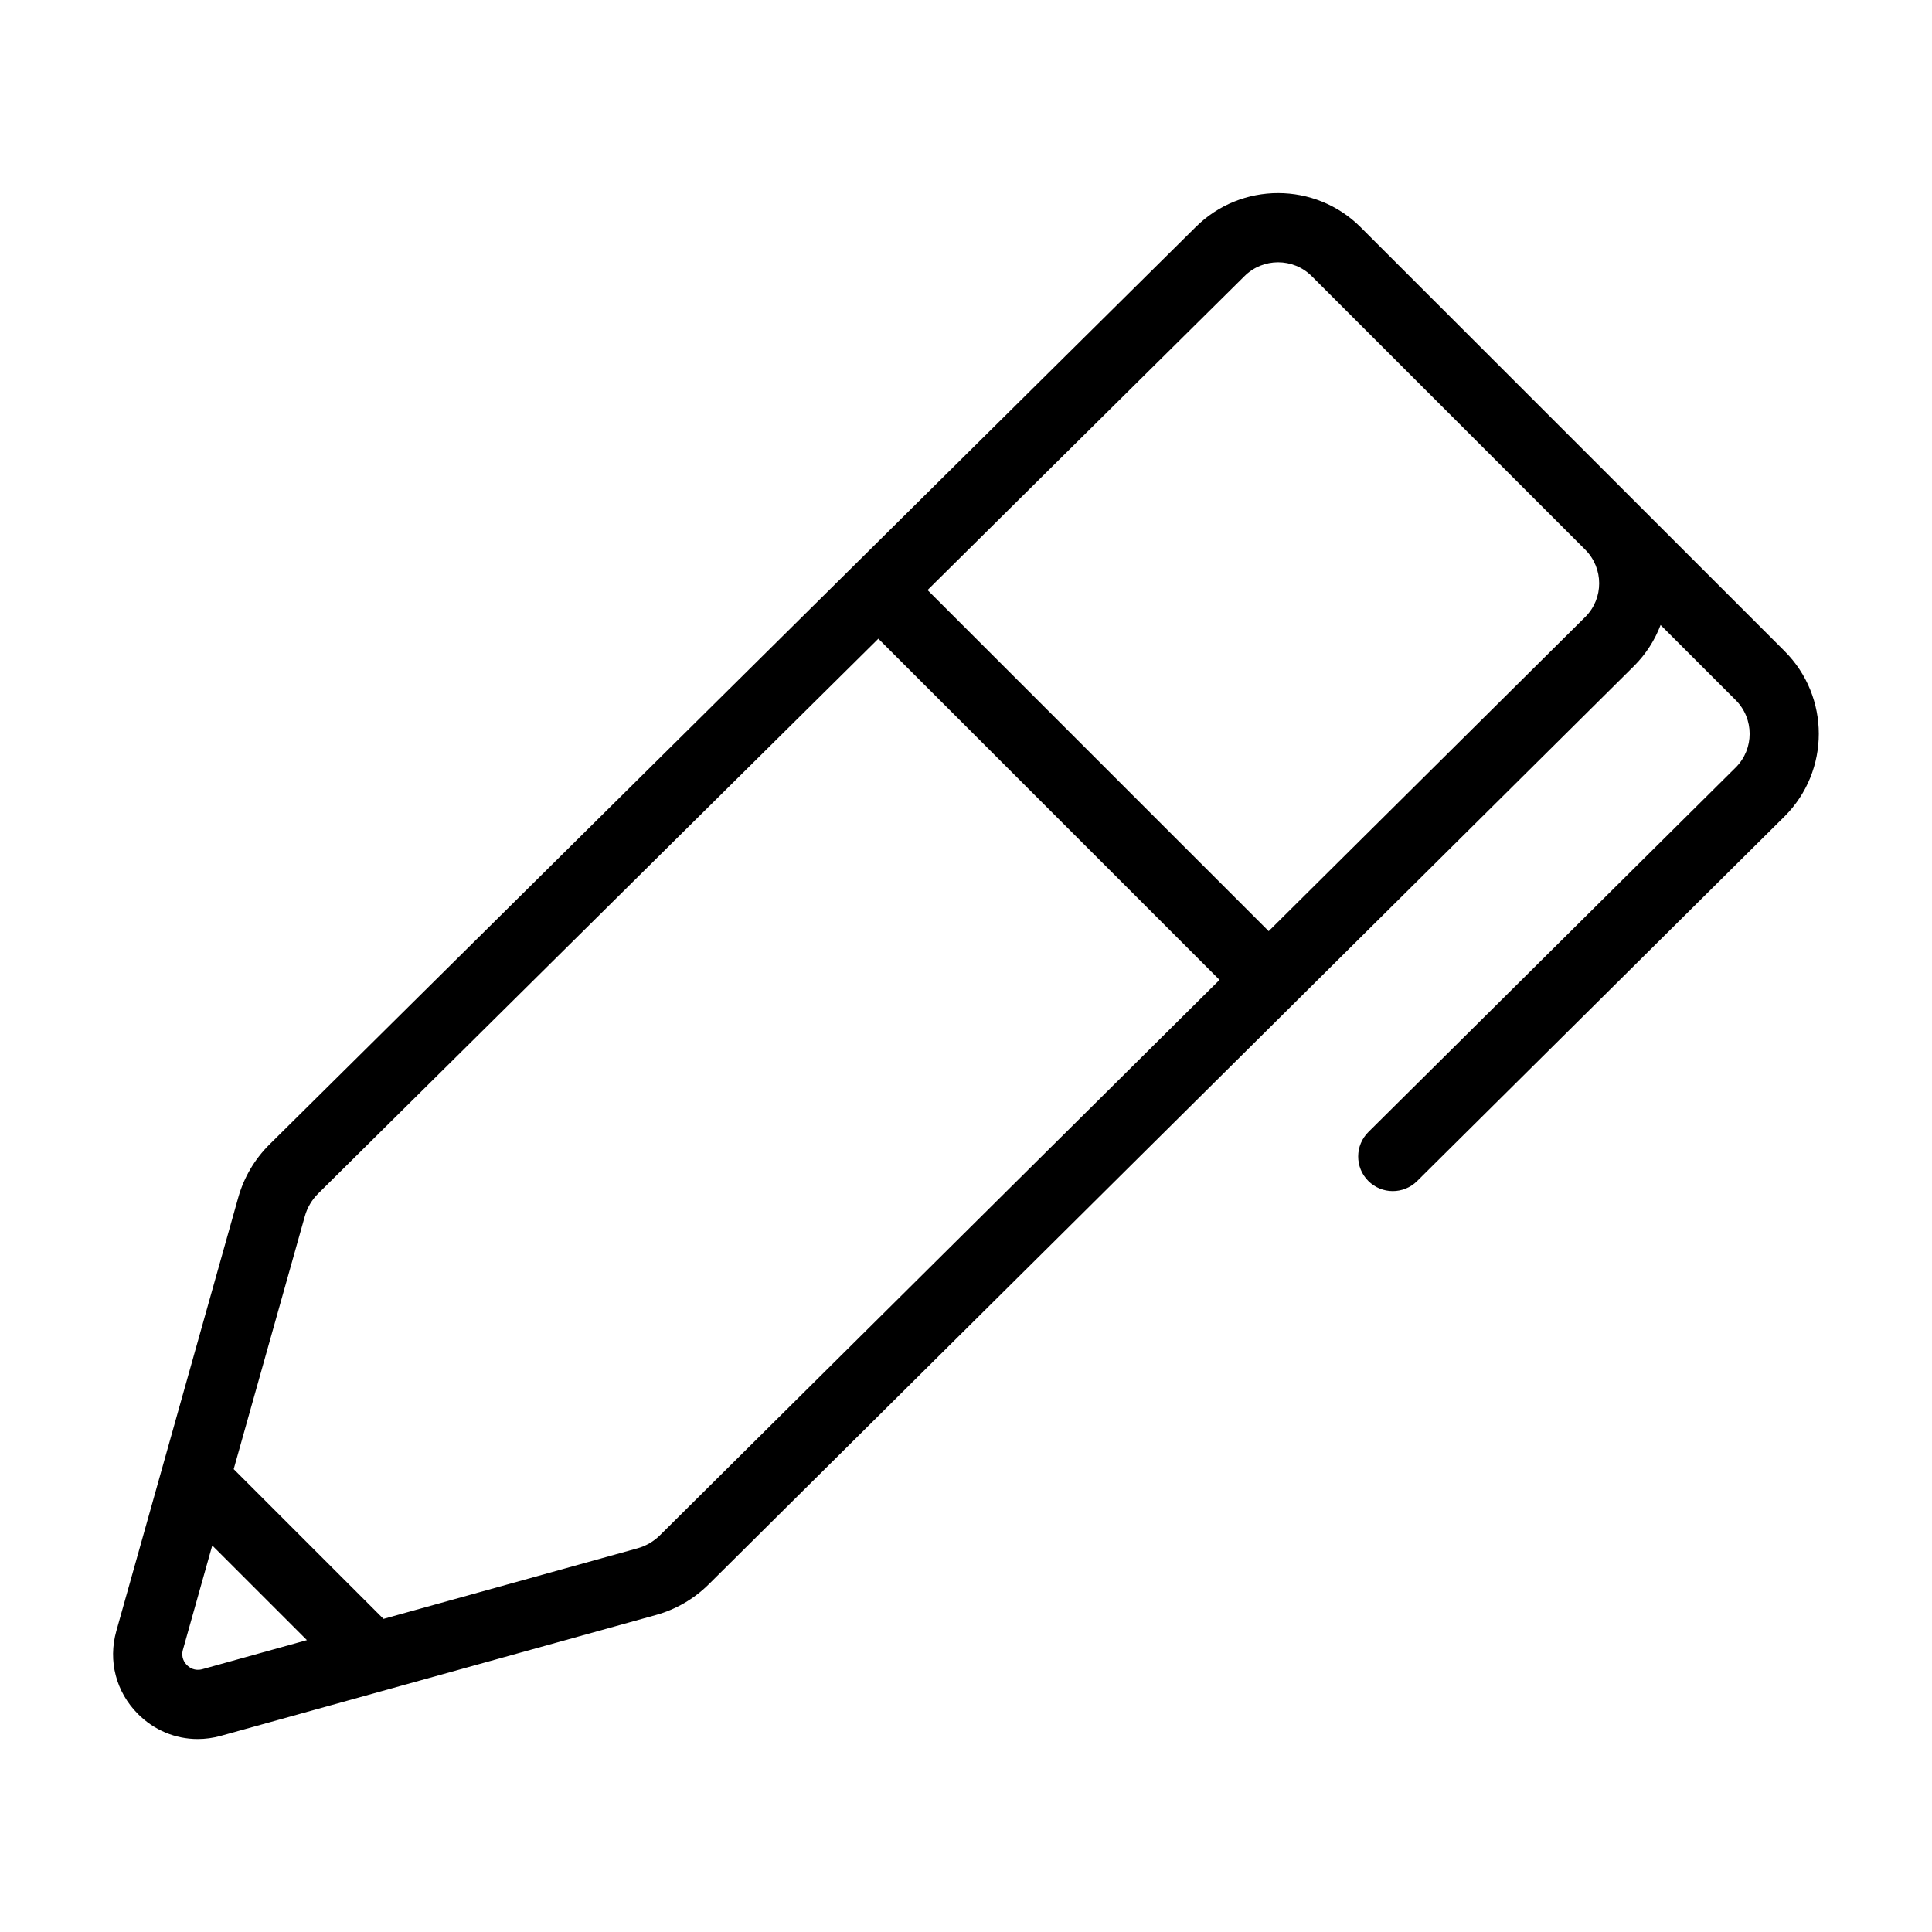<?xml version="1.0" encoding="UTF-8"?>
<!-- Uploaded to: SVG Repo, www.svgrepo.com, Generator: SVG Repo Mixer Tools -->
<svg fill="#000000" width="800px" height="800px" version="1.1" viewBox="144 144 512 512" xmlns="http://www.w3.org/2000/svg">
 <path d="m616.95 316.57-112.36-112.35c-12.055-12.055-31.684-12.066-43.762-0.012l-245.42 243.09c-3.91 3.875-6.766 8.723-8.262 14.031l-32.316 114.9c-2.231 7.93-0.09 16.152 5.727 21.992 4.316 4.328 9.961 6.641 15.828 6.641 2.035 0 4.098-0.277 6.141-0.848l115.32-32.027c5.25-1.457 10.07-4.258 13.945-8.098l245.27-243.42c3.133-3.129 5.481-6.82 7.012-10.836l19.91 19.91c4.918 4.922 4.918 12.922 0.023 17.82l-97.363 96.625c-3.598 3.562-3.617 9.367-0.051 12.957 1.789 1.805 4.144 2.711 6.504 2.711 2.332 0 4.672-0.887 6.453-2.66l97.395-96.656c12.074-12.066 12.074-31.699 0.004-43.766zm-419.32 269.78c-2.066 0.562-3.441-0.434-4.086-1.078-0.645-0.648-1.641-2.035-1.062-4.09l7.766-27.613 25.09 25.078zm121.25-35.48c-1.648 1.633-3.691 2.828-5.93 3.445l-67.324 18.703-39.695-39.684 18.859-67.043c0.637-2.258 1.848-4.316 3.512-5.969l148.47-147.06 90.414 90.414zm245.25-243.39-83.918 83.289-90.402-90.398 83.945-83.145 0.031-0.031c2.457-2.457 5.691-3.688 8.922-3.688 3.231 0 6.465 1.23 8.922 3.688l72.473 72.473c4.922 4.914 4.922 12.922 0.027 17.812z"/>
</svg>